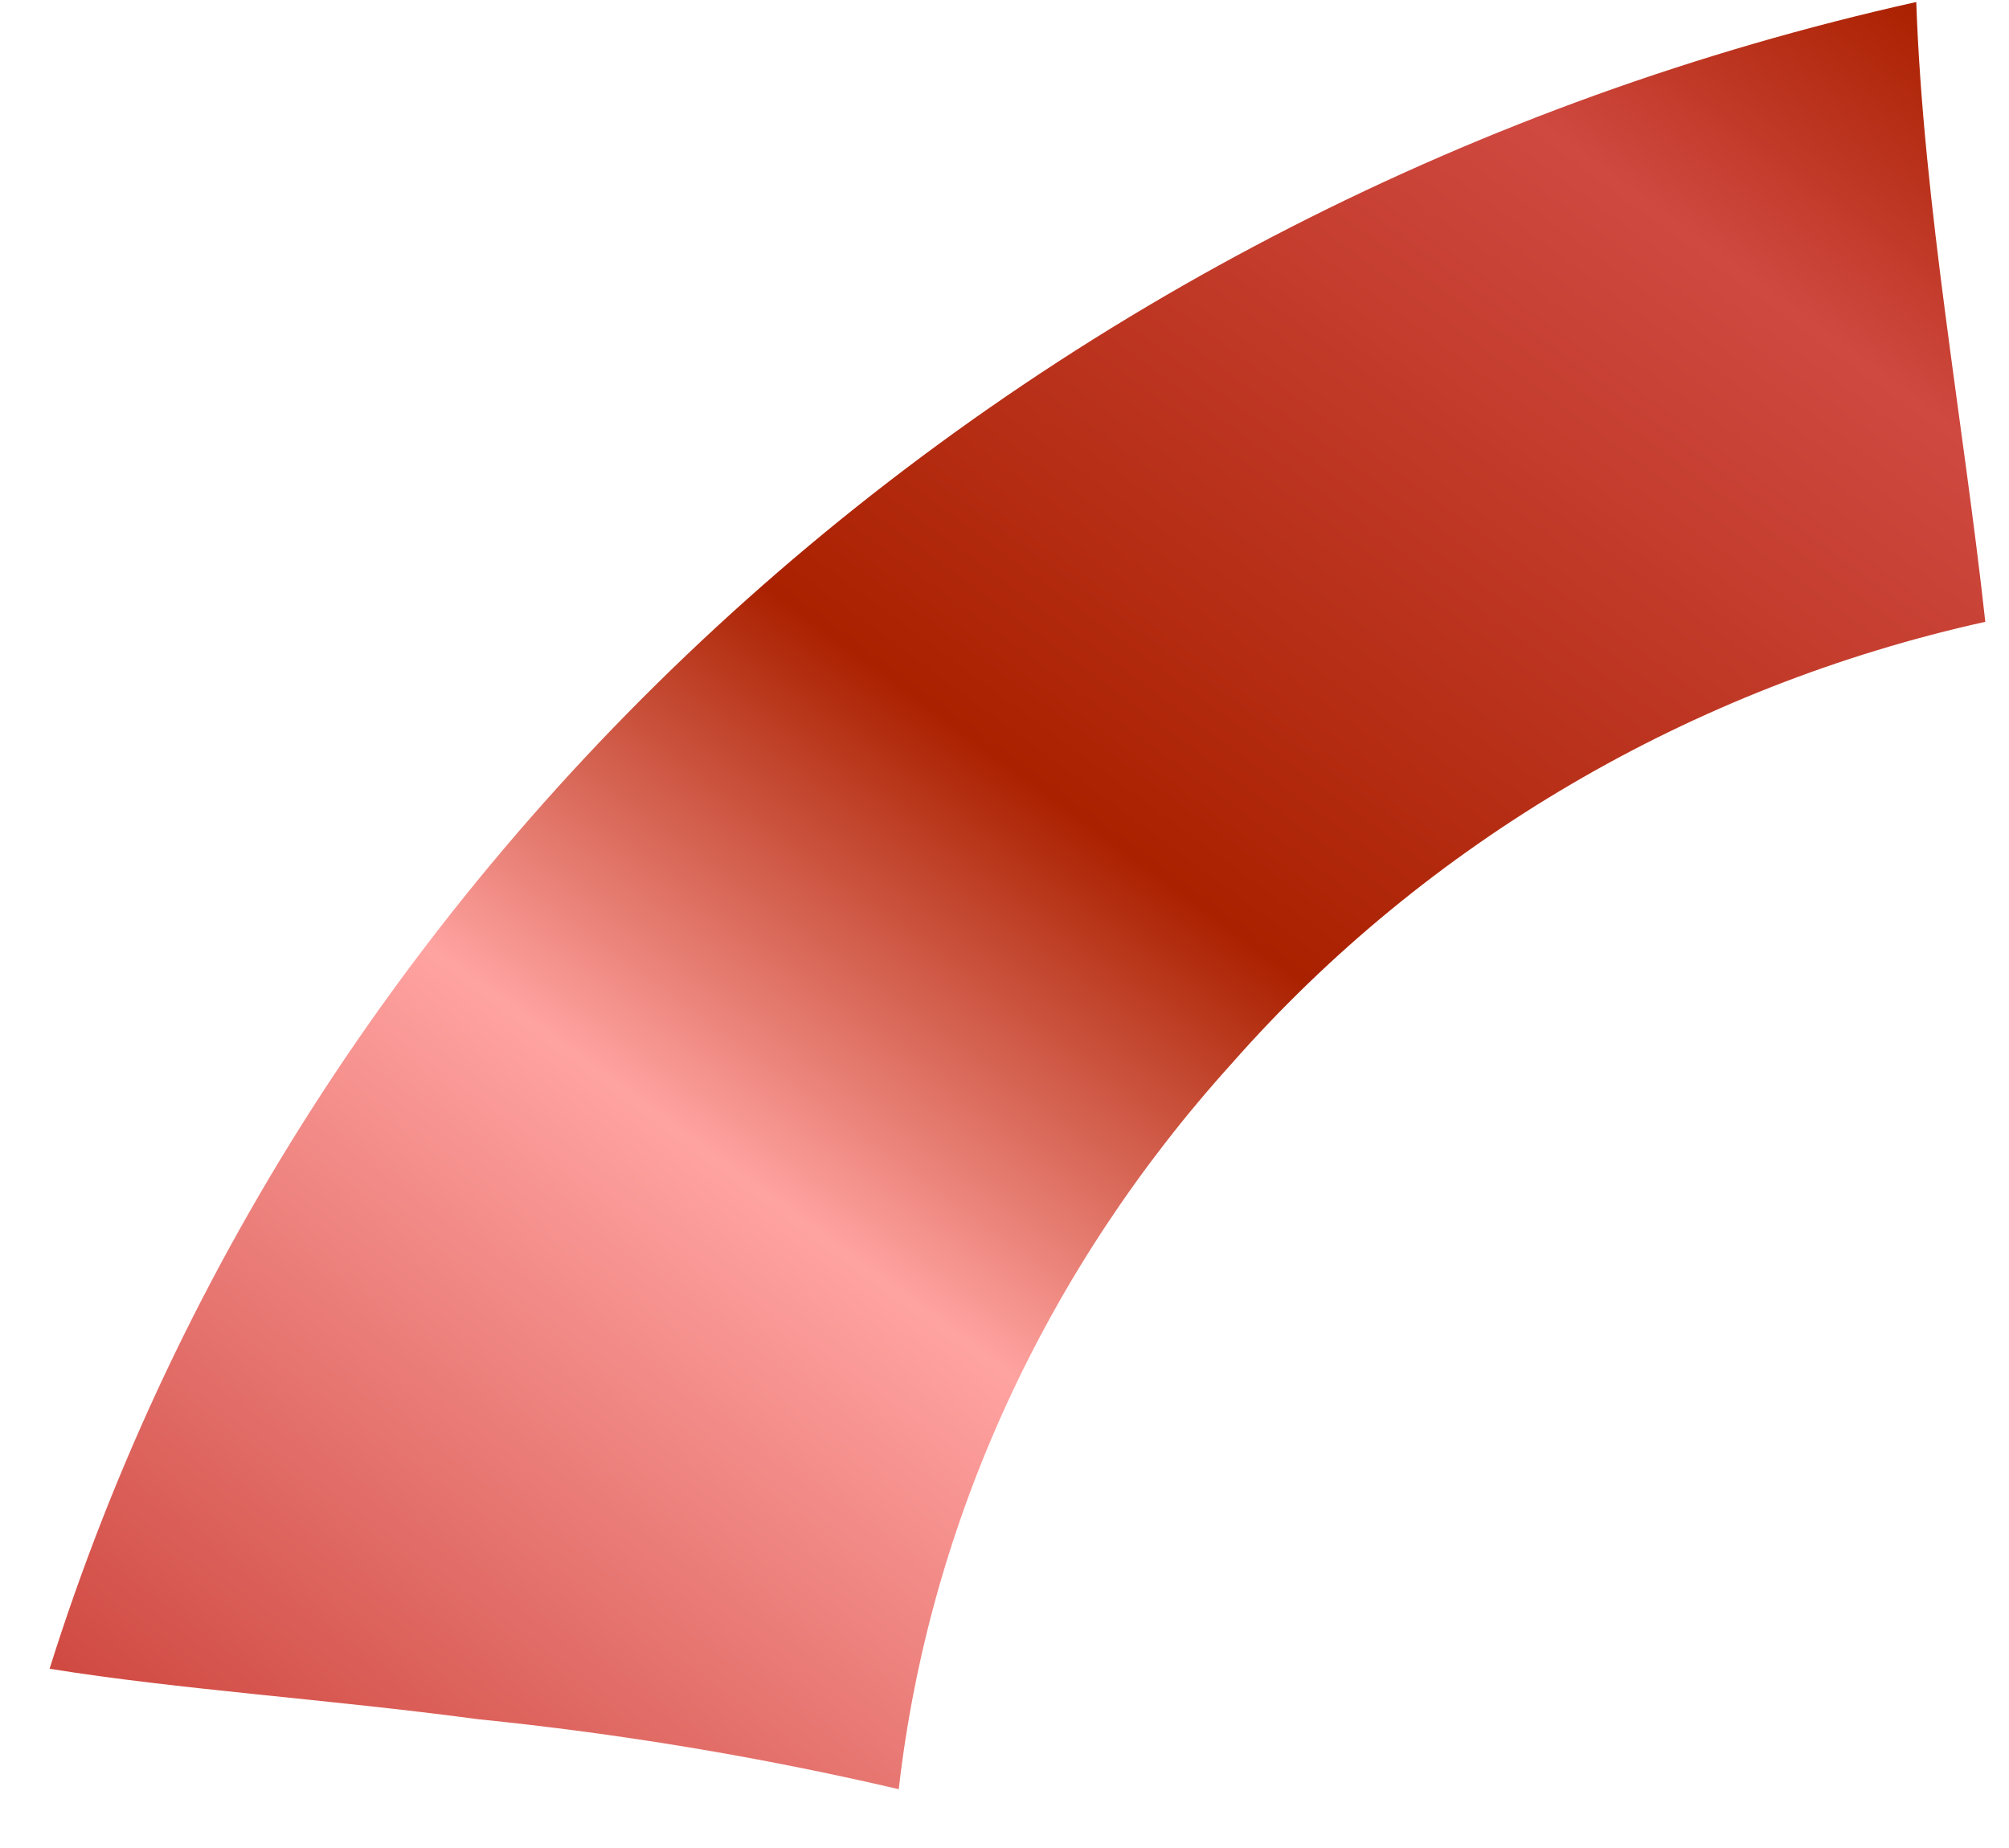 <svg width="25" height="23" viewBox="0 0 25 23" fill="none" xmlns="http://www.w3.org/2000/svg">
	<path d="M11.184 22.268C11.562 18.956 13.009 15.801 15.329 13.235C17.749 10.483 21.051 8.548 24.705 7.739C24.434 5.261 23.933 2.545 23.846 0.025C18.417 1.235 13.388 3.803 9.297 7.457C5.206 11.11 2.206 15.711 0.617 20.769C2.21 21.027 4.088 21.148 5.948 21.397C7.716 21.576 9.465 21.867 11.184 22.268Z" fill="url(#paint0_linear_1294_30898)" />
	<defs>
		<linearGradient id="paint0_linear_1294_30898" x1="23.36" y1="-0.275" x2="5.335" y2="24.241" gradientUnits="userSpaceOnUse">
			<stop stop-color="#AA2100" />
			<stop offset="0.13" stop-color="#CF4941" />
			<stop offset="0.47" stop-color="#AA2100" />
			<stop offset="0.67" stop-color="#FFA3A1" />
			<stop offset="1" stop-color="#CF4941" />
		</linearGradient>
	</defs>
</svg>
